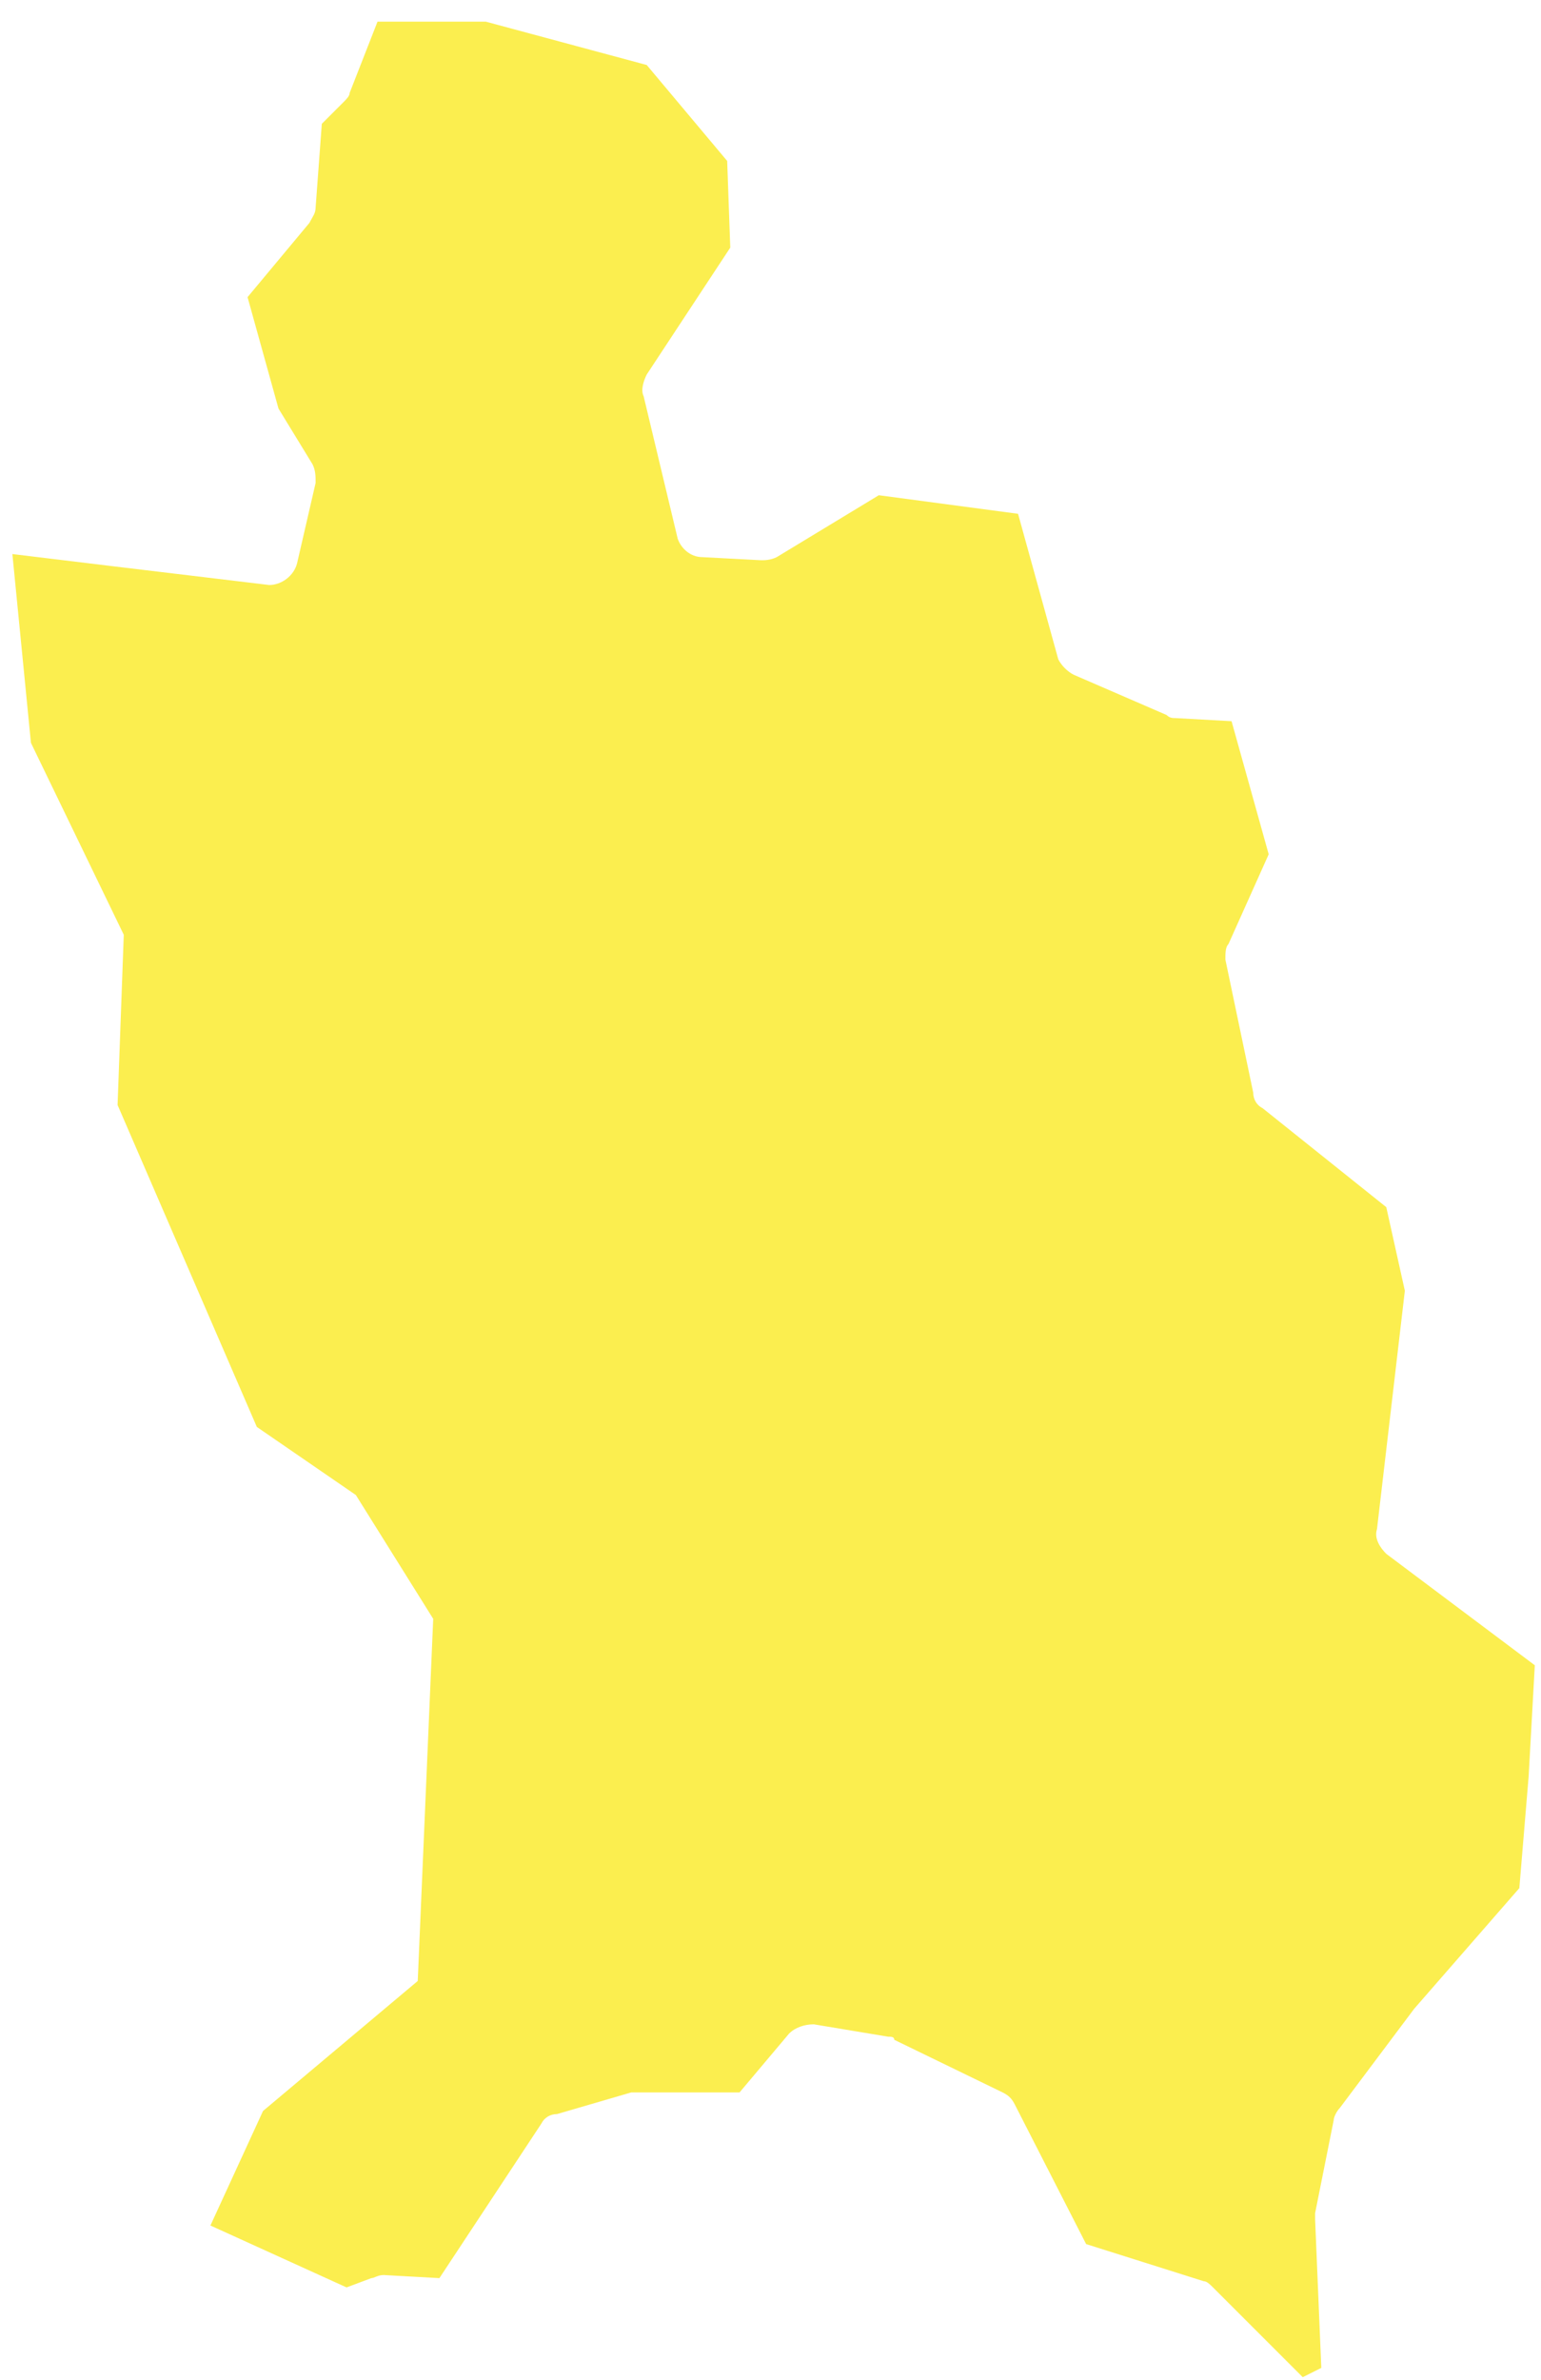 <?xml version="1.0" encoding="utf-8"?>
<!-- Generator: Adobe Illustrator 27.0.0, SVG Export Plug-In . SVG Version: 6.00 Build 0)  -->
<svg version="1.1" id="Capa_1" xmlns="http://www.w3.org/2000/svg" xmlns:xlink="http://www.w3.org/1999/xlink" x="0px" y="0px"
	 viewBox="0 0 49.8 76.9" style="enable-background:new 0 0 49.8 76.9;" xml:space="preserve">
<style type="text/css">
	.st0{fill:#FBEE4F;}
</style>
<path class="st0" d="M45.4,41.7L44.8,39l-4-3.2c-0.2-0.1-0.3-0.3-0.3-0.5L39.6,31c0-0.2,0-0.4,0.1-0.5l1.3-2.9l-1.2-4.3L38,23.2
	c-0.1,0-0.2,0-0.3-0.1l-3-1.3c-0.2-0.1-0.4-0.3-0.5-0.5l-1.3-4.7L28.4,16L25.1,18c-0.2,0.1-0.4,0.1-0.5,0.1L22.7,18
	c-0.4,0-0.7-0.3-0.8-0.6l-1.1-4.6c-0.1-0.2,0-0.5,0.1-0.7L23.6,8l-0.1-2.8l-2.6-3.1l-5.2-1.4h-3.5L11.3,3c0,0.1-0.1,0.2-0.2,0.3
	l-0.7,0.7l-0.2,2.7c0,0.2-0.1,0.3-0.2,0.5l-2,2.4l1,3.6l1.1,1.8c0.1,0.2,0.1,0.4,0.1,0.6l-0.6,2.6c-0.1,0.4-0.5,0.7-0.9,0.7l-5-0.6
	l-3.3-0.4L1,24l3,6.2l-0.2,5.5l4.5,10.4l3.2,2.2l2.5,4l-0.5,11.7l-5,4.2l-1.7,3.7l4.4,2l0.8-0.3c0.1,0,0.2-0.1,0.4-0.1l1.8,0.1
	l3.3-5c0.1-0.2,0.3-0.3,0.5-0.3l2.4-0.7c0.1,0,0.2,0,0.2,0h3.3l1.6-1.9c0.2-0.2,0.5-0.3,0.8-0.3l2.4,0.4c0.1,0,0.2,0,0.2,0.1
	l3.5,1.7c0.2,0.1,0.3,0.2,0.4,0.4l2.3,4.5l3.8,1.2c0.1,0,0.2,0.1,0.3,0.2l2.9,2.9l0.6-0.3l-0.2-4.8c0-0.1,0-0.1,0-0.2l0.6-3
	c0-0.1,0.1-0.3,0.2-0.4l2.4-3.2l3.4-3.9l0.3-3.6l0.2-3.6l-4.8-3.6c-0.2-0.2-0.4-0.5-0.3-0.8L45.4,41.7L45.4,41.7z"/>
</svg>
